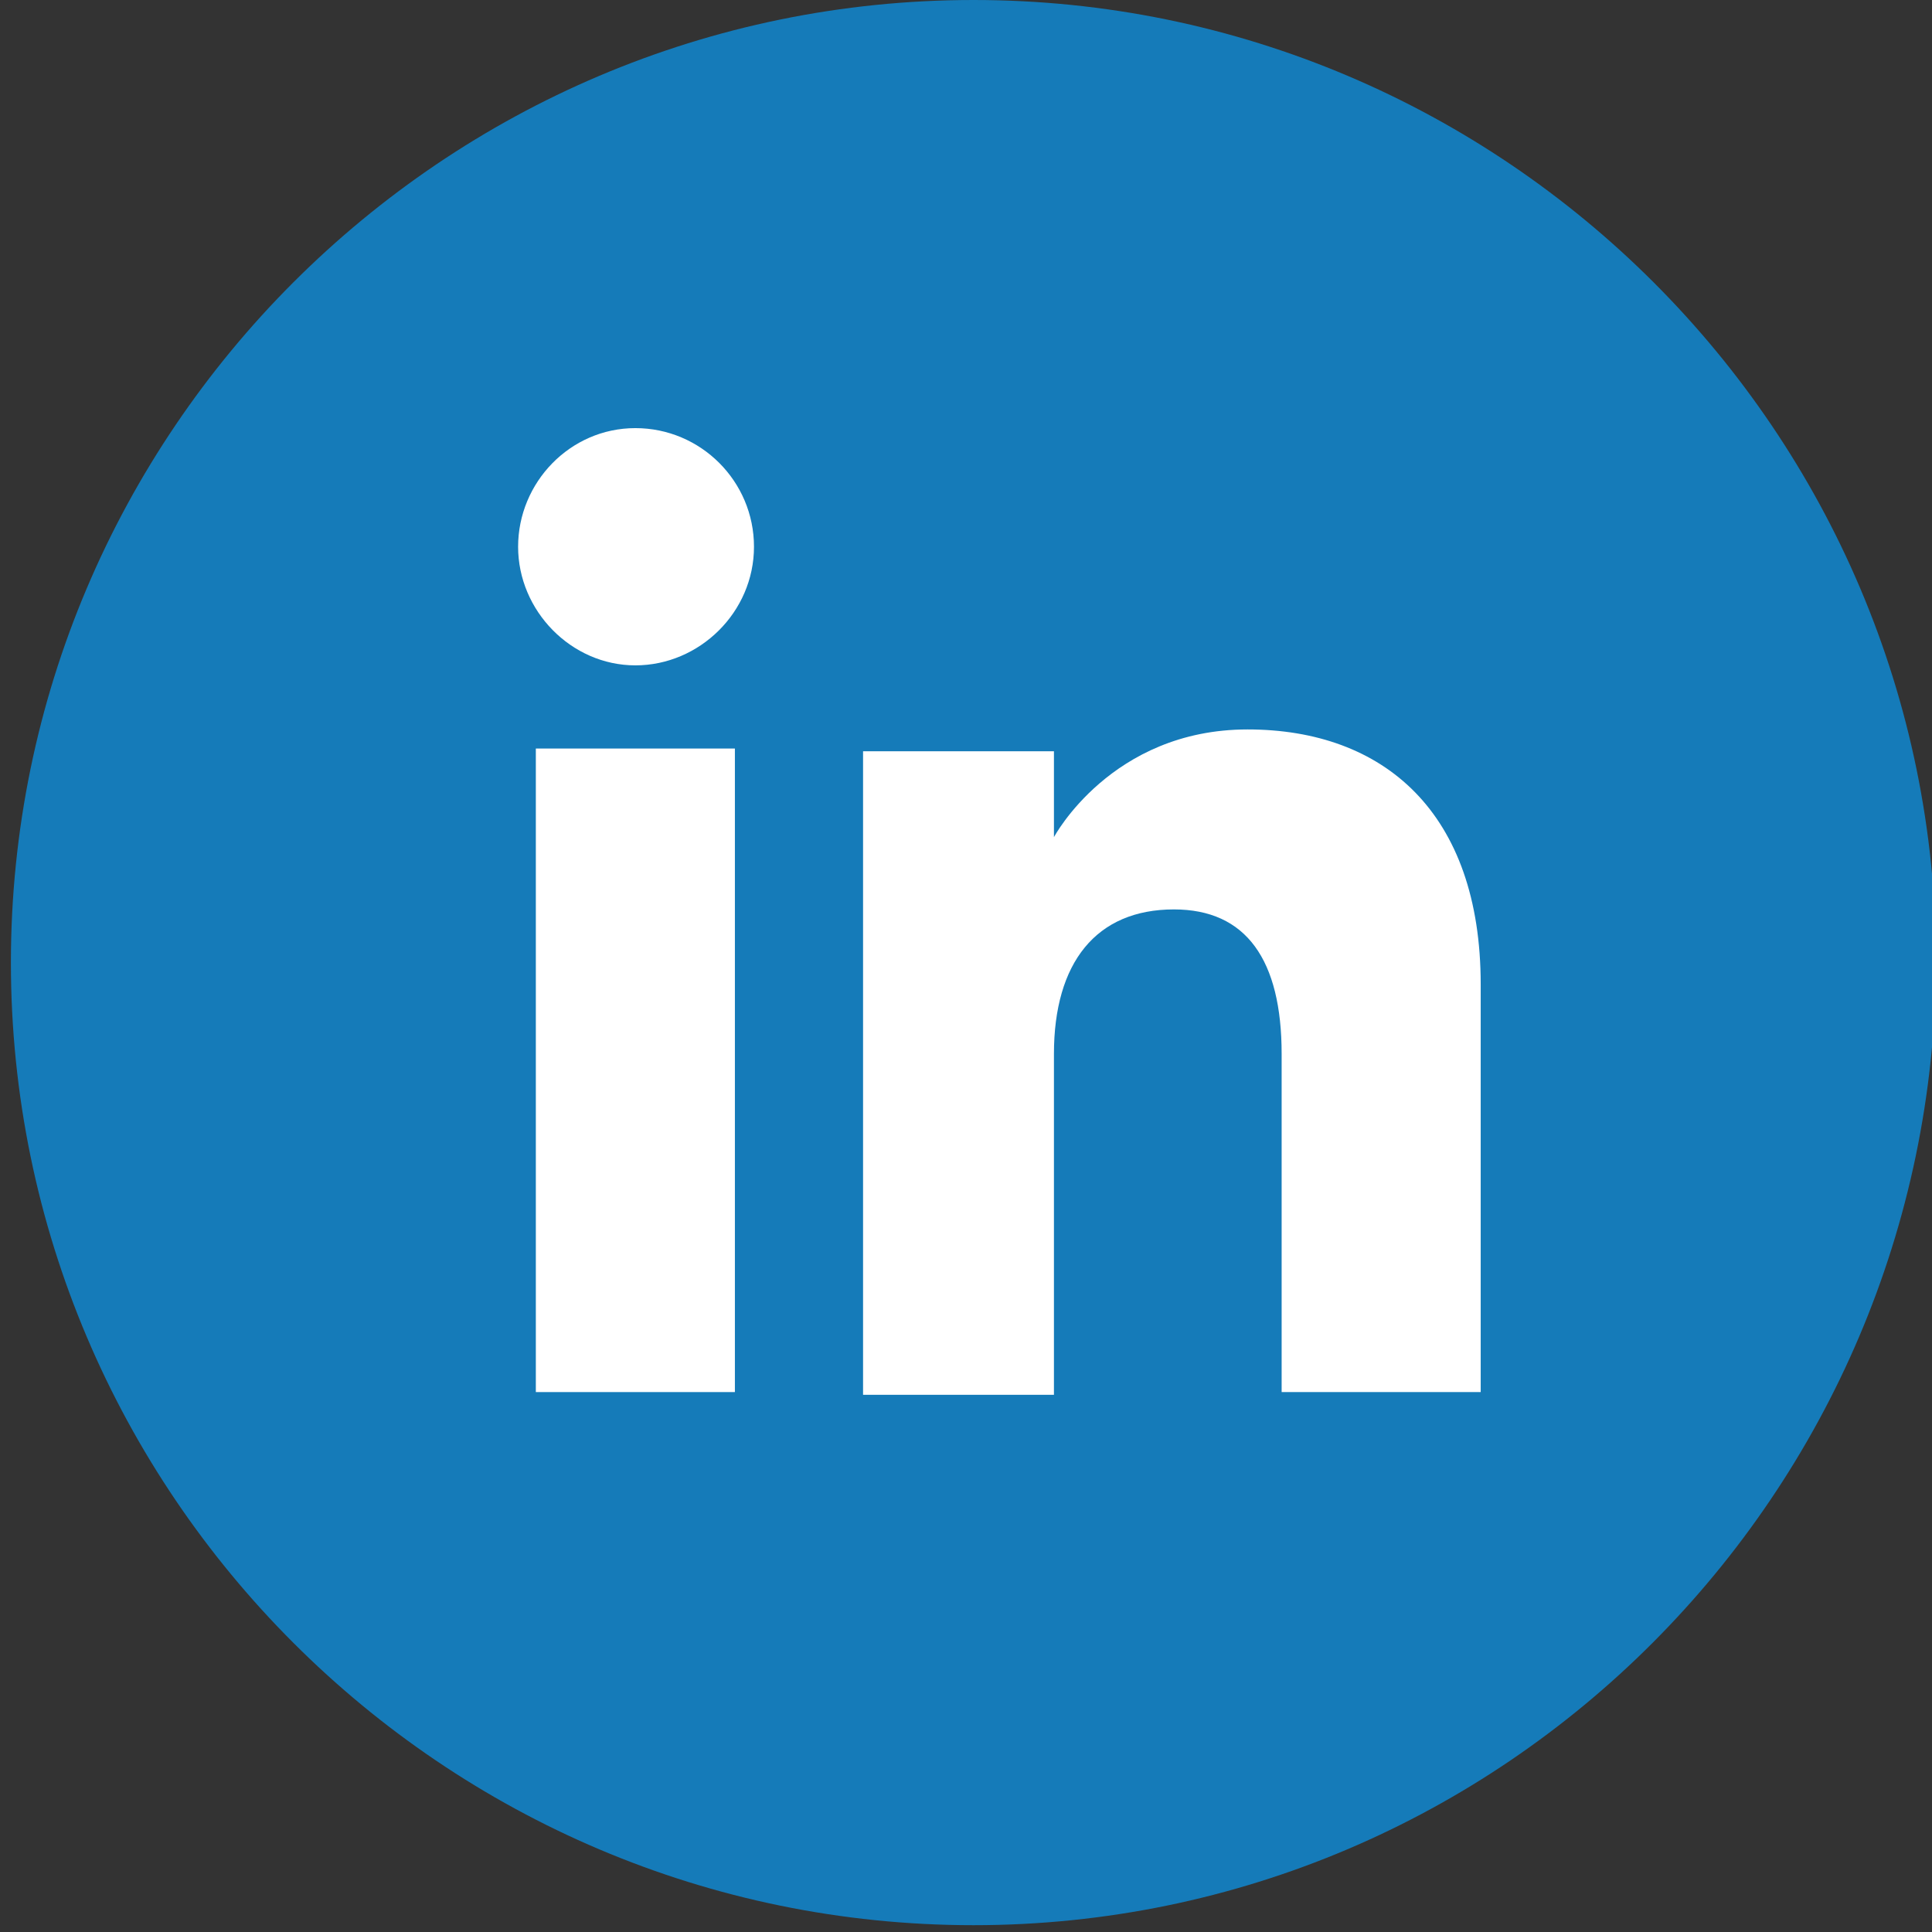 <svg xmlns="http://www.w3.org/2000/svg" xmlns:xlink="http://www.w3.org/1999/xlink" id="Layer_1" x="0px" y="0px" viewBox="0 0 141.7 141.7" style="enable-background:new 0 0 141.7 141.7;" xml:space="preserve">
<rect x="0" y="0" width="141.7" height="141.7" fill="#333333" stroke="none"/>
<style type="text/css">
	.st0{fill:#157BB9;}
	.st1{fill:#FFFFFF;}
</style>
<g id="XMLID_1433_">
	<path id="XMLID_1439_" class="st0" d="M71.4,141.2L71.4,141.2c-38.9,0-70.6-31.7-70.6-70.6l0,0C0.8,31.7,32.5,0,71.4,0l0,0   C110.3,0,142,31.7,142,70.6l0,0C141.8,109.5,110.3,141.2,71.4,141.2z"></path>
	<g id="XMLID_1434_">
		<g id="XMLID_1436_">
			<rect id="XMLID_1438_" x="39.3" y="54.9" class="st1" width="14.6" height="47.2"></rect>
			<path id="XMLID_1437_" class="st1" d="M46.6,48.8c4.7,0,8.7-3.9,8.7-8.7s-3.9-8.7-8.7-8.7S38,35.4,38,40.1     C38,44.8,41.9,48.8,46.6,48.8z"></path>
		</g>
		<path id="XMLID_1435_" class="st1" d="M77.3,77.3c0-6.7,3.1-10.6,8.8-10.6c5.3,0,7.9,3.7,7.9,10.6c0,6.9,0,24.8,0,24.8h14.6    c0,0,0-17.3,0-29.9c0-12.6-7.1-18.7-17.1-18.7s-14.2,7.9-14.2,7.9v-6.3h-14v47.2h14C77.3,102.1,77.3,84.6,77.3,77.3z"></path>
	</g>
</g>
</svg>